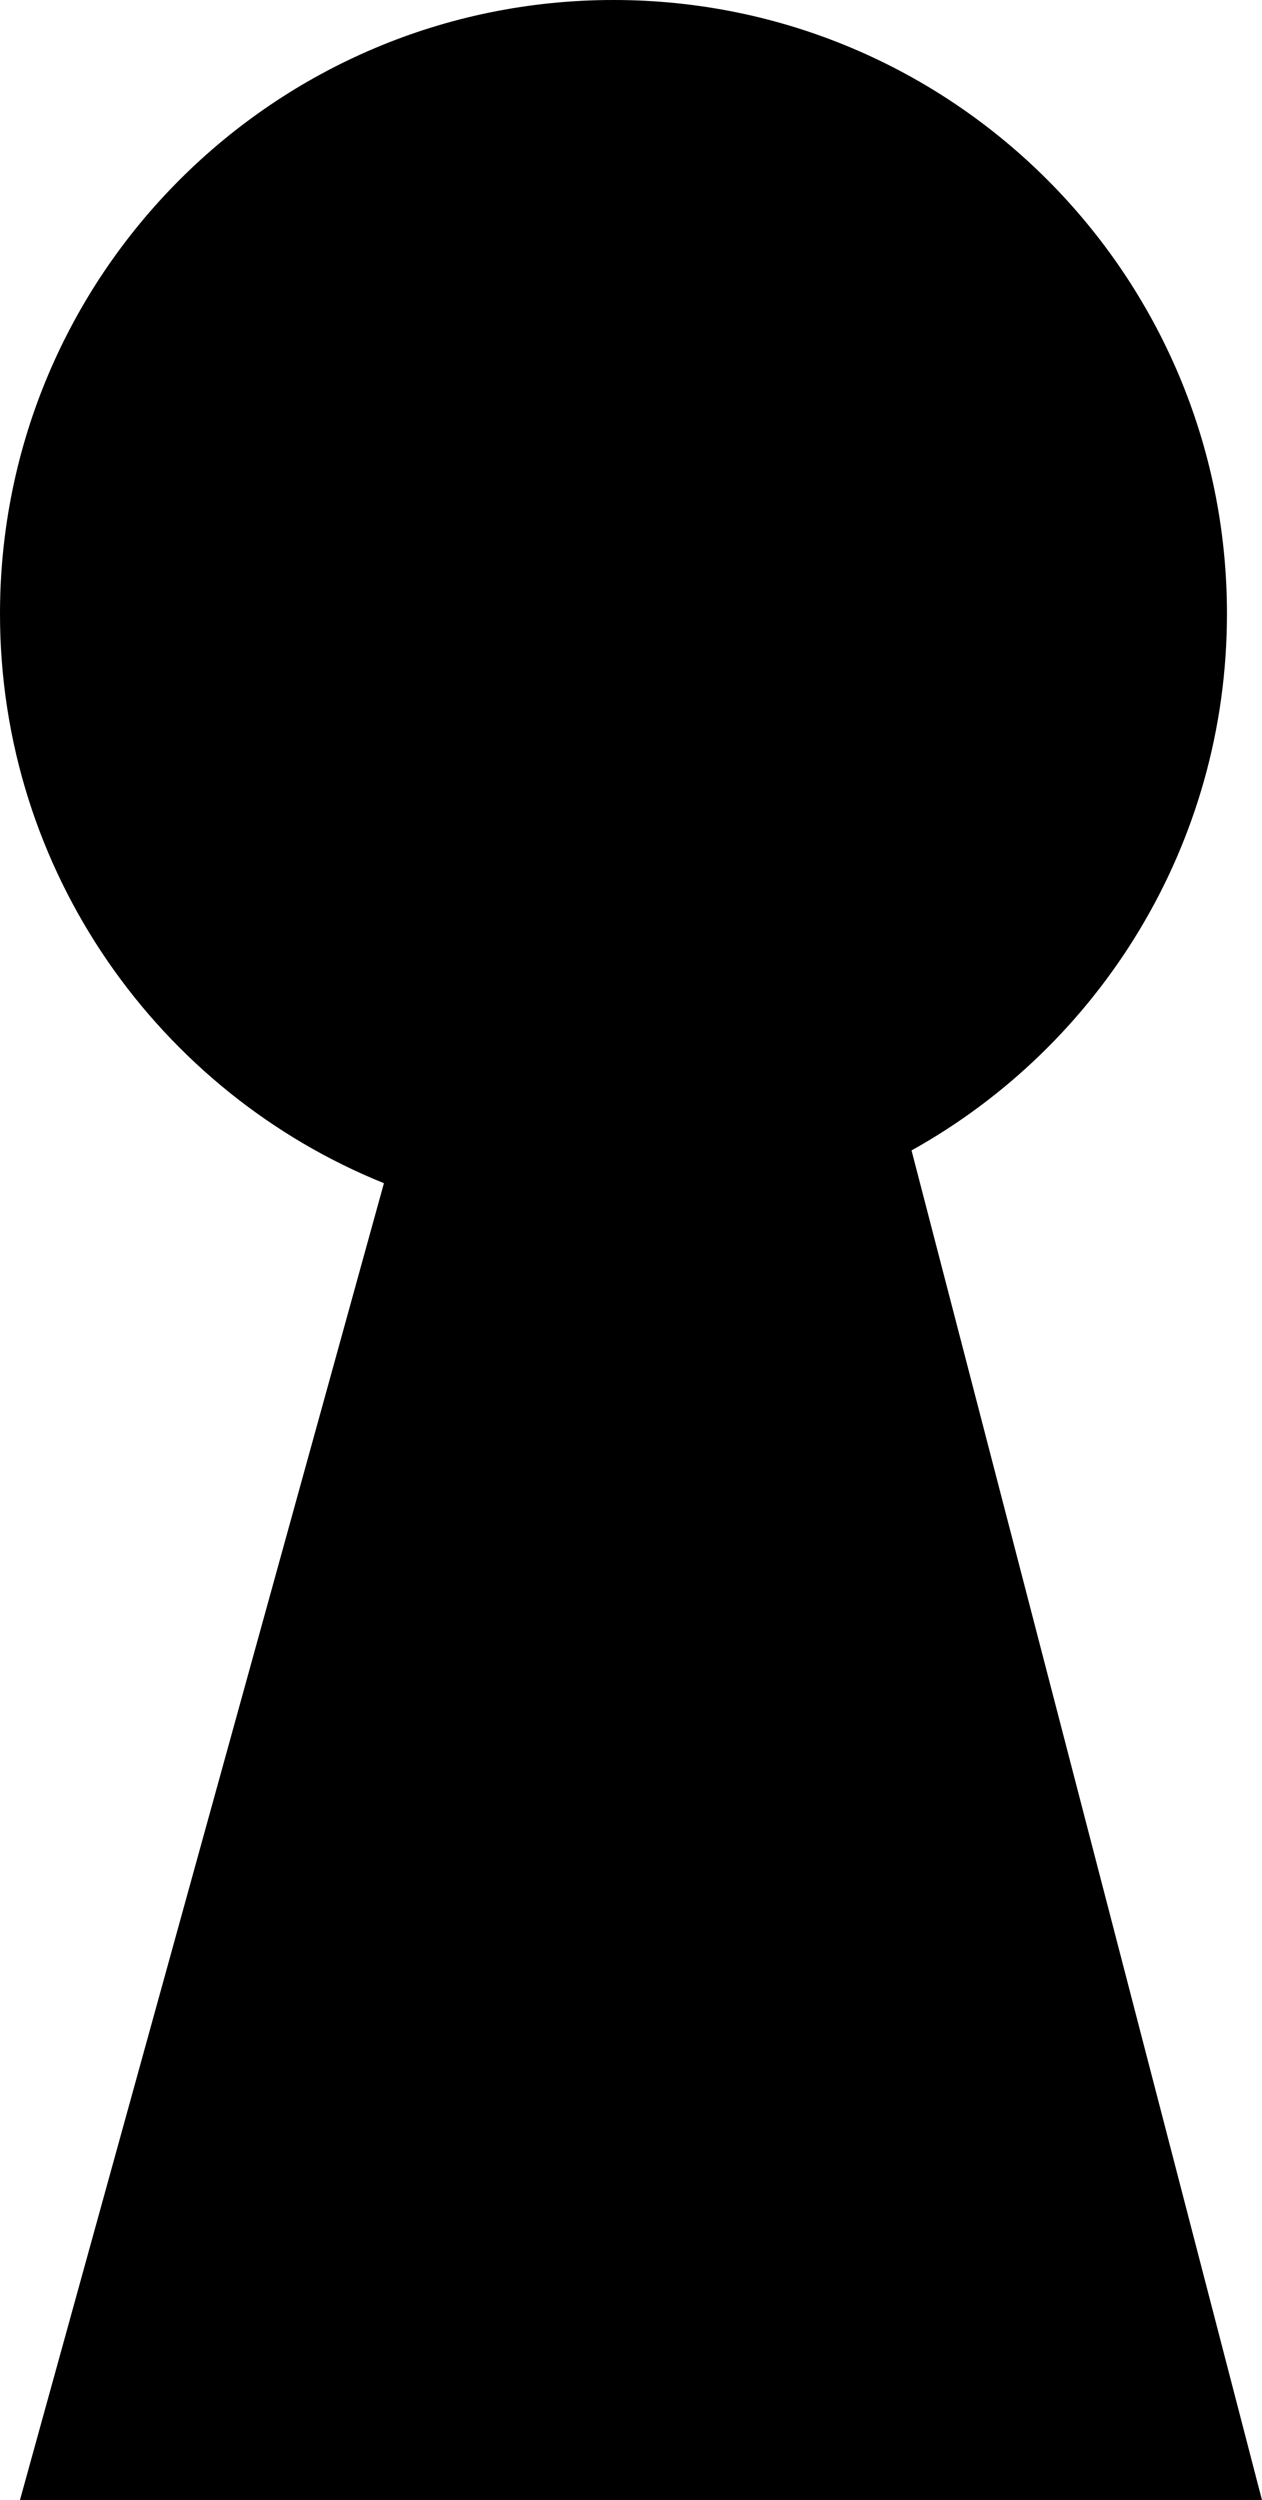 <?xml version="1.0" encoding="iso-8859-1"?>
<!-- Generator: Adobe Illustrator 16.0.0, SVG Export Plug-In . SVG Version: 6.00 Build 0)  -->
<!DOCTYPE svg PUBLIC "-//W3C//DTD SVG 1.1//EN" "http://www.w3.org/Graphics/SVG/1.1/DTD/svg11.dtd">
<svg version="1.1" id="Layer_1" xmlns="http://www.w3.org/2000/svg" xmlns:xlink="http://www.w3.org/1999/xlink" x="0px" y="0px"
	 width="14.371px" height="28.456px" viewBox="0 0 14.371 28.456" style="enable-background:new 0 0 14.371 28.456;"
	 xml:space="preserve">
<path d="M13.972,6.986c0,2.627-1.449,4.916-3.592,6.108c3.991,15.362,3.991,15.362,3.991,15.362s-13.619,0-14.144,0
	c4.145-14.989,0,0,4.145-14.989C1.81,12.433,0,9.92,0,6.986C0,3.127,3.127,0,6.986,0S13.972,3.127,13.972,6.986z"/>
<g>
</g>
<g>
</g>
<g>
</g>
<g>
</g>
<g>
</g>
<g>
</g>
<g>
</g>
<g>
</g>
<g>
</g>
<g>
</g>
<g>
</g>
<g>
</g>
<g>
</g>
<g>
</g>
<g>
</g>
</svg>
